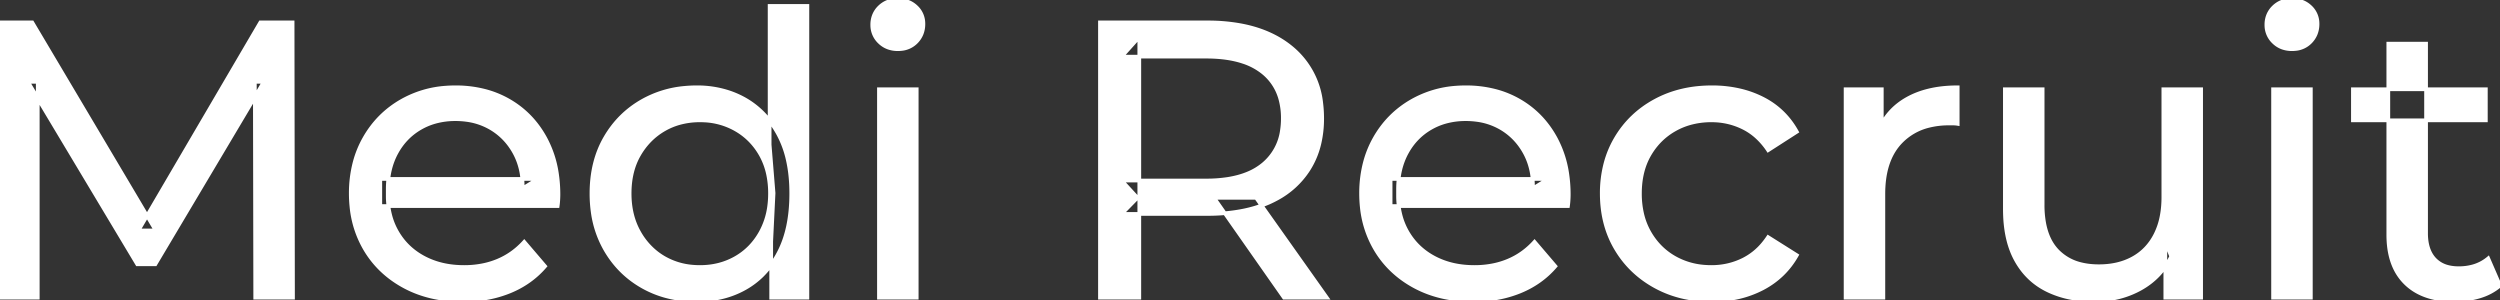 <svg width="635.7" height="76.301" viewBox="0 0 635.7 76.301" xmlns="http://www.w3.org/2000/svg"><rect x="0" y="0" width="635.7" height="76.301" fill="#333333" stroke="none"/><g id="svgGroup" stroke-linecap="round" fill-rule="evenodd" font-size="9pt" stroke="#ffffff" stroke-width="0.25mm" fill="#ffffff" style="stroke:#ffffff;stroke-width:0.25mm;fill:#ffffff"><path d="M 9.6 75.7 L 0 75.7 L 0 5.7 L 8.2 5.7 L 39.6 58.6 L 35.2 58.6 L 66.2 5.7 L 74.4 5.7 L 74.5 75.7 L 64.9 75.7 L 64.8 20.8 L 67.1 20.8 L 39.5 67.2 L 34.9 67.2 L 7.1 20.8 L 9.6 20.8 L 9.6 75.7 Z M 141.8 52.4 L 96.7 52.4 L 96.7 45.5 L 136.8 45.5 L 132.9 47.9 Q 133 42.8 130.8 38.8 Q 128.6 34.8 124.75 32.55 A 16.407 16.407 0 0 0 118.57 30.478 A 20.958 20.958 0 0 0 115.8 30.3 A 18.951 18.951 0 0 0 110.557 31.002 A 16.245 16.245 0 0 0 106.9 32.55 Q 103 34.8 100.8 38.85 Q 98.6 42.9 98.6 48.1 L 98.6 49.7 A 19.574 19.574 0 0 0 99.408 55.408 A 17.088 17.088 0 0 0 101.05 59.15 Q 103.5 63.3 107.9 65.6 Q 112.3 67.9 118 67.9 A 23.904 23.904 0 0 0 123.216 67.351 A 20.04 20.04 0 0 0 126.55 66.3 Q 130.4 64.7 133.3 61.5 L 138.6 67.7 Q 135 71.9 129.65 74.1 A 29.254 29.254 0 0 1 121.703 76.085 A 36.365 36.365 0 0 1 117.7 76.3 Q 109.2 76.3 102.75 72.8 Q 96.3 69.3 92.75 63.2 A 26.235 26.235 0 0 1 89.371 52.578 A 32.734 32.734 0 0 1 89.2 49.2 A 30.8 30.8 0 0 1 90.174 41.315 A 25.671 25.671 0 0 1 92.65 35.2 Q 96.1 29.1 102.15 25.65 A 26.427 26.427 0 0 1 113.463 22.285 A 31.98 31.98 0 0 1 115.8 22.2 A 29.623 29.623 0 0 1 123.368 23.132 A 24.537 24.537 0 0 1 129.4 25.6 Q 135.3 29 138.65 35.15 A 27.193 27.193 0 0 1 141.604 44.105 A 35.51 35.51 0 0 1 142 49.5 Q 142 49.913 141.976 50.42 A 30.412 30.412 0 0 1 141.95 50.9 A 20.408 20.408 0 0 1 141.868 51.861 A 16.896 16.896 0 0 1 141.8 52.4 Z M 398.7 52.4 L 353.6 52.4 L 353.6 45.5 L 393.7 45.5 L 389.8 47.9 Q 389.9 42.8 387.7 38.8 Q 385.5 34.8 381.65 32.55 A 16.407 16.407 0 0 0 375.47 30.478 A 20.958 20.958 0 0 0 372.7 30.3 A 18.951 18.951 0 0 0 367.457 31.002 A 16.245 16.245 0 0 0 363.8 32.55 Q 359.9 34.8 357.7 38.85 Q 355.5 42.9 355.5 48.1 L 355.5 49.7 A 19.574 19.574 0 0 0 356.308 55.408 A 17.088 17.088 0 0 0 357.95 59.15 Q 360.4 63.3 364.8 65.6 Q 369.2 67.9 374.9 67.9 A 23.904 23.904 0 0 0 380.116 67.351 A 20.04 20.04 0 0 0 383.45 66.3 Q 387.3 64.7 390.2 61.5 L 395.5 67.7 Q 391.9 71.9 386.55 74.1 A 29.254 29.254 0 0 1 378.603 76.085 A 36.365 36.365 0 0 1 374.6 76.3 Q 366.1 76.3 359.65 72.8 Q 353.2 69.3 349.65 63.2 A 26.235 26.235 0 0 1 346.271 52.578 A 32.734 32.734 0 0 1 346.1 49.2 A 30.8 30.8 0 0 1 347.074 41.315 A 25.671 25.671 0 0 1 349.55 35.2 Q 353 29.1 359.05 25.65 A 26.427 26.427 0 0 1 370.363 22.285 A 31.98 31.98 0 0 1 372.7 22.2 A 29.623 29.623 0 0 1 380.268 23.132 A 24.537 24.537 0 0 1 386.3 25.6 Q 392.2 29 395.55 35.15 A 27.193 27.193 0 0 1 398.504 44.105 A 35.51 35.51 0 0 1 398.9 49.5 Q 398.9 49.913 398.876 50.42 A 30.412 30.412 0 0 1 398.85 50.9 A 20.408 20.408 0 0 1 398.768 51.861 A 16.896 16.896 0 0 1 398.7 52.4 Z M 509.8 53.2 L 509.8 22.7 L 519.4 22.7 L 519.4 52.1 A 25.835 25.835 0 0 0 519.748 56.491 Q 520.156 58.853 521.043 60.717 A 11.588 11.588 0 0 0 523.15 63.8 A 12.249 12.249 0 0 0 529.204 67.196 Q 531.255 67.7 533.7 67.7 Q 538.7 67.7 542.4 65.65 Q 546.1 63.6 548.1 59.65 A 17.769 17.769 0 0 0 549.661 54.988 Q 550.059 52.937 550.096 50.589 A 30.758 30.758 0 0 0 550.1 50.1 L 550.1 22.7 L 559.7 22.7 L 559.7 75.7 L 550.6 75.7 L 550.6 61.4 L 552.1 65.2 Q 549.5 70.5 544.3 73.4 A 23.055 23.055 0 0 1 534.6 76.23 A 27.853 27.853 0 0 1 532.6 76.3 A 31.474 31.474 0 0 1 526.588 75.751 A 24.038 24.038 0 0 1 520.65 73.8 Q 515.5 71.3 512.65 66.15 Q 510.167 61.664 509.847 55.167 A 39.987 39.987 0 0 1 509.8 53.2 Z M 456.9 33.5 L 449.6 38.2 A 17.886 17.886 0 0 0 446.513 34.635 A 15.039 15.039 0 0 0 443.25 32.45 Q 439.5 30.6 435.2 30.6 A 20.162 20.162 0 0 0 429.698 31.328 A 17.399 17.399 0 0 0 425.9 32.9 Q 421.8 35.2 419.4 39.35 Q 417 43.5 417 49.2 A 22.793 22.793 0 0 0 417.527 54.215 A 17.555 17.555 0 0 0 419.4 59.1 Q 421.8 63.3 425.9 65.6 A 18.095 18.095 0 0 0 433.284 67.819 A 22.206 22.206 0 0 0 435.2 67.9 Q 439.5 67.9 443.25 66.05 A 15.612 15.612 0 0 0 448.363 61.962 A 19.49 19.49 0 0 0 449.6 60.3 L 456.9 64.9 Q 453.8 70.4 448.15 73.35 A 26.025 26.025 0 0 1 438.909 76.104 A 32.463 32.463 0 0 1 435.3 76.3 Q 427.2 76.3 420.85 72.8 Q 414.5 69.3 410.9 63.2 Q 407.3 57.1 407.3 49.2 A 29.587 29.587 0 0 1 408.316 41.315 A 25.071 25.071 0 0 1 410.9 35.2 Q 414.5 29.1 420.85 25.65 Q 427.2 22.2 435.3 22.2 A 31.147 31.147 0 0 1 442.513 23.005 A 25.6 25.6 0 0 1 448.15 25.05 Q 453.8 27.9 456.9 33.5 Z M 289.7 75.7 L 279.7 75.7 L 279.7 5.7 L 307 5.7 A 46.328 46.328 0 0 1 315.574 6.445 Q 320.372 7.35 324.183 9.352 A 24.419 24.419 0 0 1 328.4 12.15 A 21.056 21.056 0 0 1 335.97 26.296 A 30.401 30.401 0 0 1 336.2 30.1 A 27.638 27.638 0 0 1 335.481 36.546 A 21.292 21.292 0 0 1 332.7 43.15 A 21.762 21.762 0 0 1 324.658 50.532 A 27.037 27.037 0 0 1 322.7 51.5 A 31.633 31.633 0 0 1 315.586 53.664 Q 312.377 54.262 308.714 54.374 A 55.998 55.998 0 0 1 307 54.4 L 285.2 54.4 L 289.7 49.8 L 289.7 75.7 Z M 478.9 75.7 L 469.3 75.7 L 469.3 22.7 L 478.5 22.7 L 478.5 37.1 L 477.6 33.5 Q 479.8 28 485 25.1 Q 489.894 22.371 496.914 22.21 A 38.742 38.742 0 0 1 497.8 22.2 L 497.8 31.5 A 7.339 7.339 0 0 0 496.999 31.41 A 6.32 6.32 0 0 0 496.65 31.4 L 495.6 31.4 A 20.808 20.808 0 0 0 490.377 32.021 A 14.71 14.71 0 0 0 483.4 36 Q 479.435 40.054 478.964 47.291 A 30.941 30.941 0 0 0 478.9 49.3 L 478.9 75.7 Z M 607.3 59.7 L 607.3 11.1 L 616.9 11.1 L 616.9 59.3 Q 616.9 62.39 618.01 64.447 A 6.948 6.948 0 0 0 619.05 65.9 A 6.955 6.955 0 0 0 622.46 67.877 Q 623.584 68.17 624.921 68.197 A 13.578 13.578 0 0 0 625.2 68.2 A 13.377 13.377 0 0 0 628.73 67.755 A 10.396 10.396 0 0 0 632.7 65.7 L 635.7 72.6 Q 633.5 74.5 630.45 75.4 Q 627.4 76.3 624.1 76.3 Q 617.76 76.3 613.681 73.6 A 13.455 13.455 0 0 1 611.7 72 Q 607.637 68.029 607.326 60.903 A 27.594 27.594 0 0 1 607.3 59.7 Z M 205.3 75.7 L 196.1 75.7 L 196.1 61.4 L 196.7 49.1 L 195.7 36.8 L 195.7 1.5 L 205.3 1.5 L 205.3 75.7 Z M 169.06 75.225 A 29.831 29.831 0 0 0 177.2 76.3 Q 184.1 76.3 189.5 73.25 A 20.435 20.435 0 0 0 193.794 70.017 A 23.2 23.2 0 0 0 198.05 64.2 Q 201.2 58.2 201.2 49.2 A 46.743 46.743 0 0 0 201.146 46.93 Q 200.984 43.599 200.336 40.717 A 25.232 25.232 0 0 0 197.95 34.2 A 26.461 26.461 0 0 0 196.769 32.226 A 21.266 21.266 0 0 0 189.3 25.2 A 23.176 23.176 0 0 0 185.067 23.372 A 25.78 25.78 0 0 0 177.2 22.2 A 32.766 32.766 0 0 0 174.14 22.341 A 26.631 26.631 0 0 0 163.45 25.6 Q 157.4 29 153.9 35.05 Q 150.4 41.1 150.4 49.2 A 33.772 33.772 0 0 0 150.708 53.833 A 26.257 26.257 0 0 0 153.9 63.4 Q 157.4 69.5 163.45 72.9 A 25.619 25.619 0 0 0 169.06 75.225 Z M 289.7 9.4 L 289.7 50.8 L 285.2 45.9 L 306.7 45.9 A 35.561 35.561 0 0 0 312.118 45.515 Q 314.96 45.076 317.242 44.136 A 15.194 15.194 0 0 0 321.25 41.75 A 13.541 13.541 0 0 0 325.98 33.115 A 19.841 19.841 0 0 0 326.2 30.1 A 18.16 18.16 0 0 0 325.575 25.198 A 13.056 13.056 0 0 0 321.25 18.5 A 15.897 15.897 0 0 0 316.042 15.702 Q 312.109 14.4 306.7 14.4 L 285.2 14.4 L 289.7 9.4 Z M 233.1 75.7 L 223.5 75.7 L 223.5 22.7 L 233.1 22.7 L 233.1 75.7 Z M 587.6 75.7 L 578 75.7 L 578 22.7 L 587.6 22.7 L 587.6 75.7 Z M 178 67.9 Q 183 67.9 187.05 65.6 Q 191.1 63.3 193.45 59.05 A 18.694 18.694 0 0 0 195.571 52.569 A 23.974 23.974 0 0 0 195.8 49.2 A 23.236 23.236 0 0 0 195.317 44.353 A 17.472 17.472 0 0 0 193.45 39.35 Q 191.1 35.2 187.05 32.9 A 17.778 17.778 0 0 0 178.929 30.621 A 21.181 21.181 0 0 0 178 30.6 A 19.347 19.347 0 0 0 172.611 31.328 A 16.718 16.718 0 0 0 168.9 32.9 Q 164.9 35.2 162.5 39.35 Q 160.1 43.5 160.1 49.2 Q 160.1 54.8 162.5 59.05 A 17.426 17.426 0 0 0 166.888 64.241 A 16.66 16.66 0 0 0 168.9 65.6 A 17.367 17.367 0 0 0 176.126 67.819 A 21.341 21.341 0 0 0 178 67.9 Z M 337.4 75.7 L 326.5 75.7 L 308.7 50.3 L 319.4 50.3 L 337.4 75.7 Z M 632.1 30.6 L 598.3 30.6 L 598.3 22.7 L 632.1 22.7 L 632.1 30.6 Z M 225.958 12.131 A 7.154 7.154 0 0 0 228.3 12.5 A 8.31 8.31 0 0 0 229.222 12.451 A 6.033 6.033 0 0 0 233 10.65 A 6.237 6.237 0 0 0 234.322 8.657 A 6.677 6.677 0 0 0 234.8 6.1 A 7.172 7.172 0 0 0 234.797 5.899 A 5.719 5.719 0 0 0 232.95 1.75 Q 231.1 0 228.3 0 A 8.315 8.315 0 0 0 227.783 0.016 A 6.288 6.288 0 0 0 223.65 1.8 A 5.978 5.978 0 0 0 222.248 3.861 A 6.463 6.463 0 0 0 221.8 6.3 A 7.229 7.229 0 0 0 221.801 6.422 A 5.891 5.891 0 0 0 223.65 10.7 A 6.145 6.145 0 0 0 225.958 12.131 Z M 580.458 12.131 A 7.154 7.154 0 0 0 582.8 12.5 A 8.31 8.31 0 0 0 583.722 12.451 A 6.033 6.033 0 0 0 587.5 10.65 A 6.237 6.237 0 0 0 588.822 8.657 A 6.677 6.677 0 0 0 589.3 6.1 A 7.172 7.172 0 0 0 589.297 5.899 A 5.719 5.719 0 0 0 587.45 1.75 Q 585.6 0 582.8 0 A 8.315 8.315 0 0 0 582.283 0.016 A 6.288 6.288 0 0 0 578.15 1.8 A 5.978 5.978 0 0 0 576.748 3.861 A 6.463 6.463 0 0 0 576.3 6.3 A 7.229 7.229 0 0 0 576.301 6.422 A 5.891 5.891 0 0 0 578.15 10.7 A 6.145 6.145 0 0 0 580.458 12.131 Z" vector-effect="non-scaling-stroke"/></g></svg>